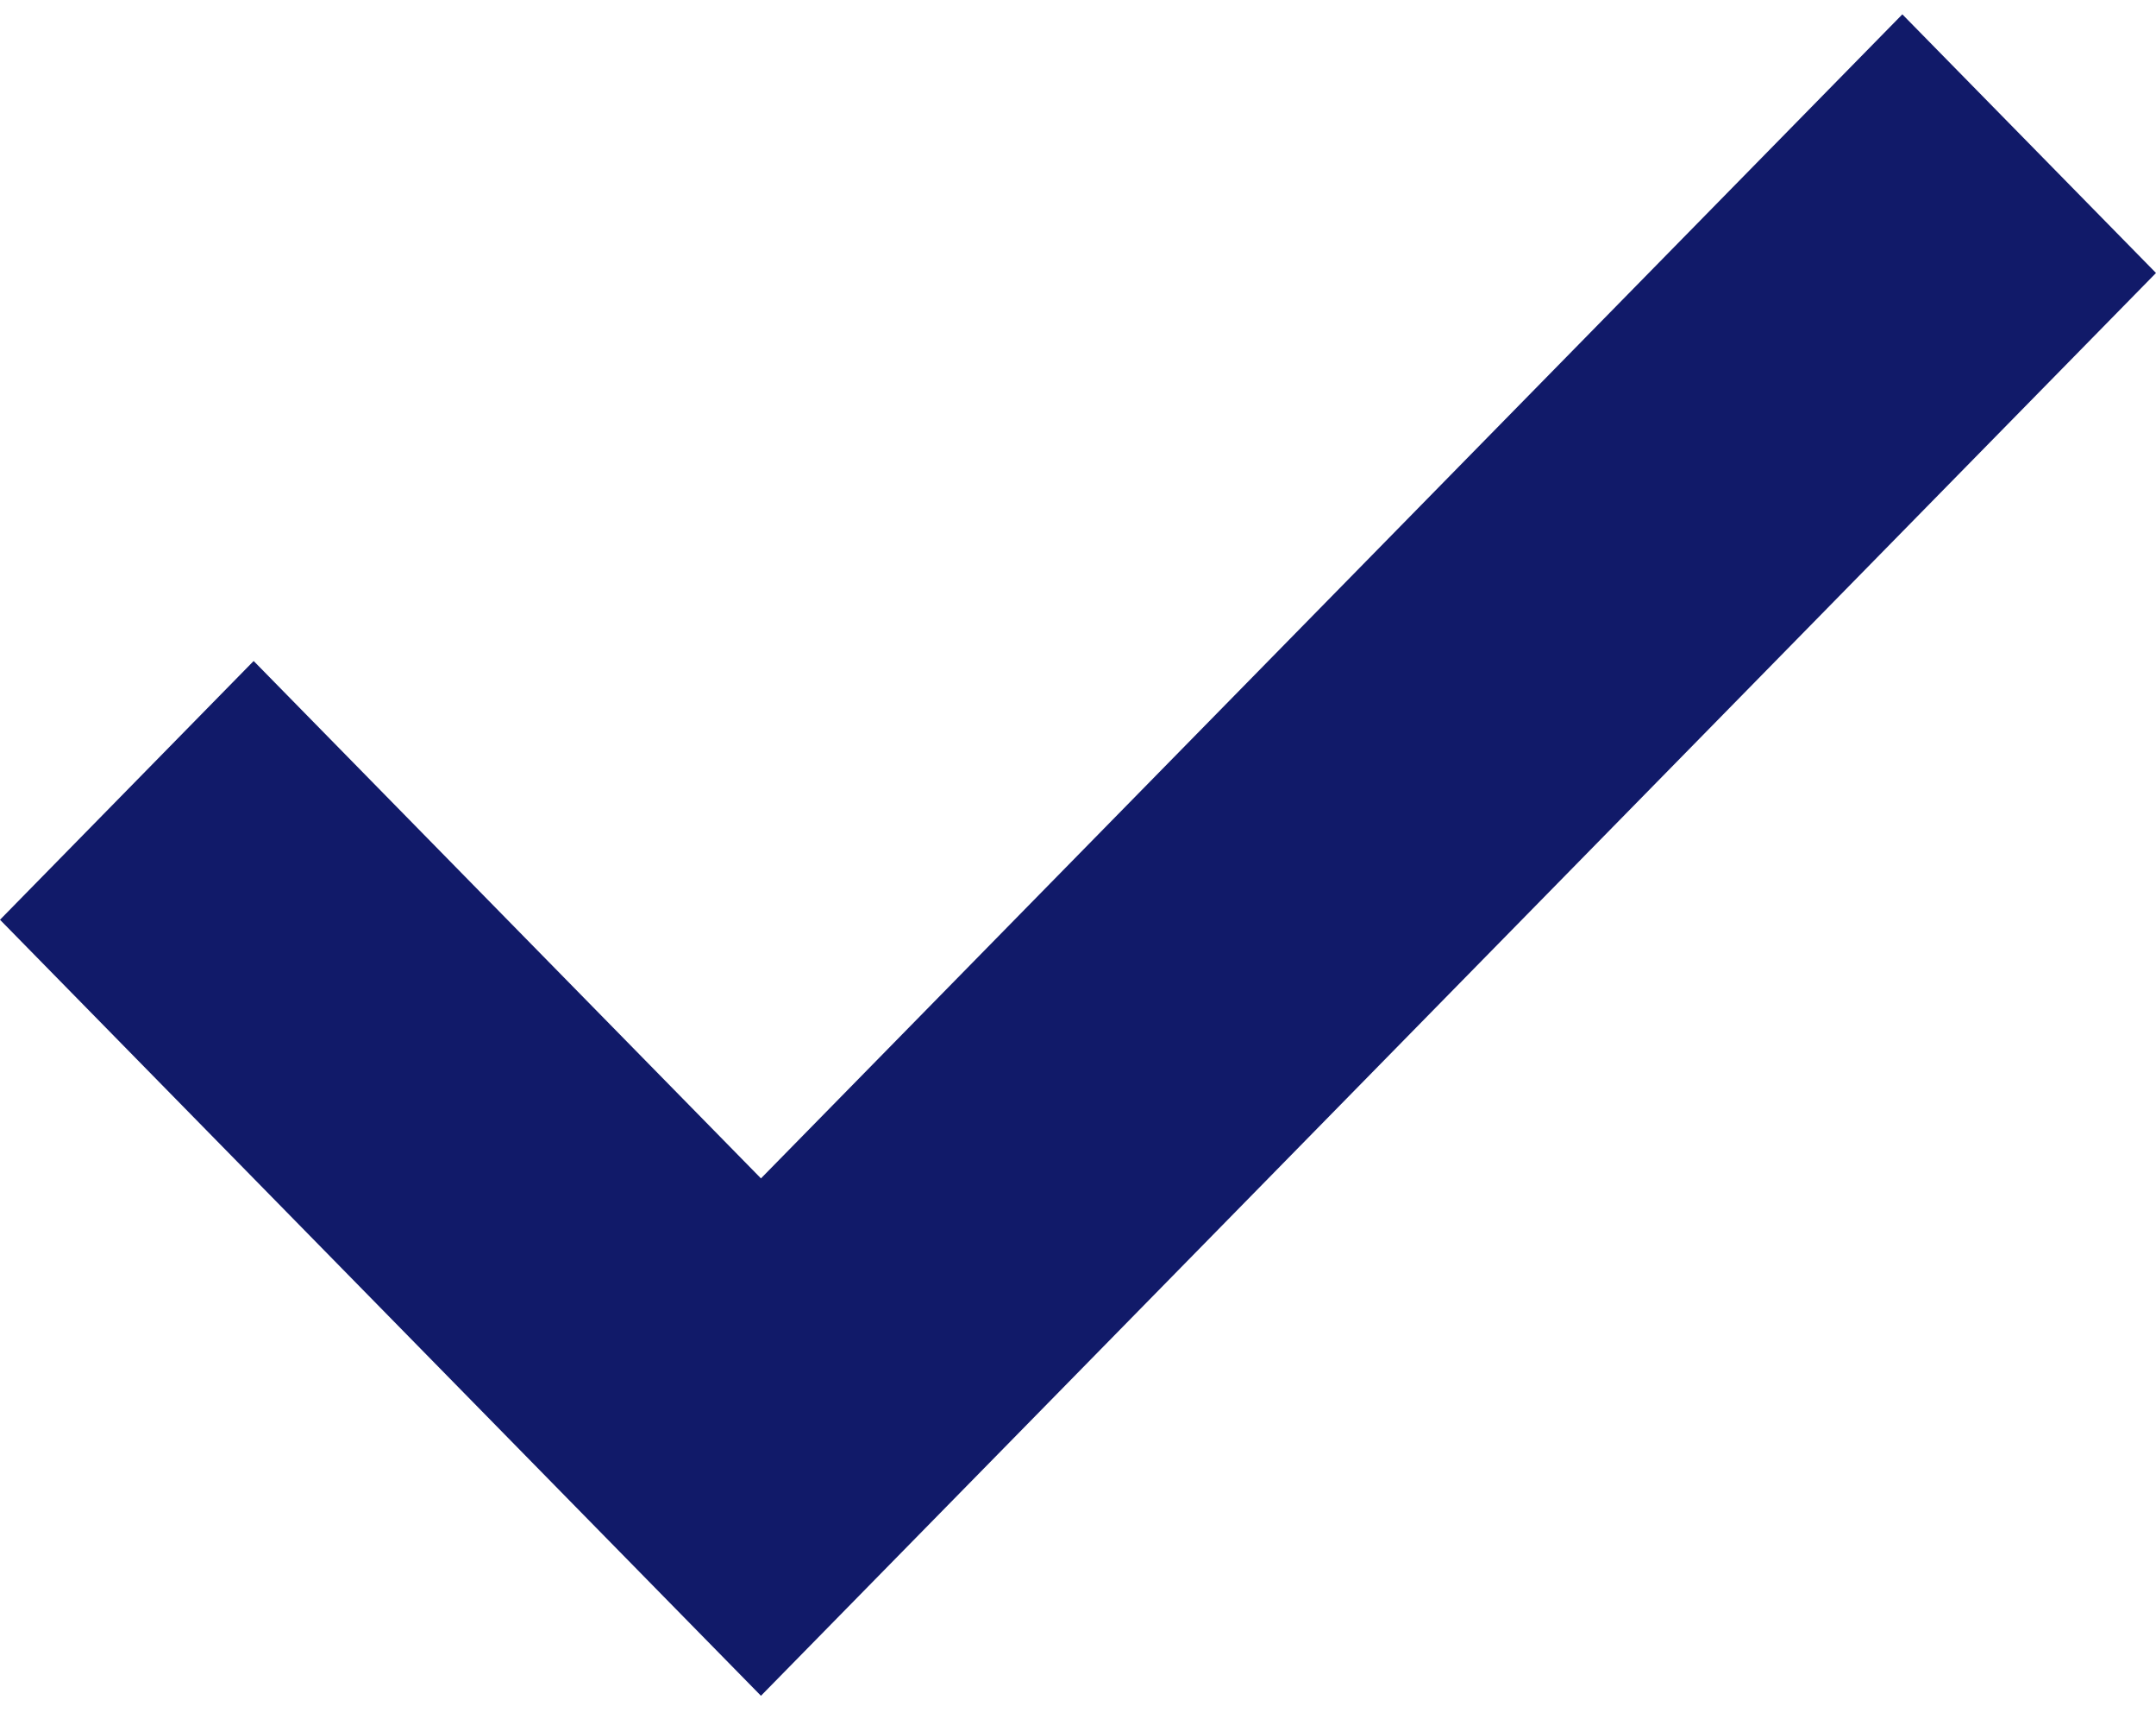 <?xml version="1.0" encoding="UTF-8" standalone="no"?>
<svg width="20px" height="16px" viewBox="0 0 20 16" version="1.1" xmlns="http://www.w3.org/2000/svg" xmlns:xlink="http://www.w3.org/1999/xlink">
    <!-- Generator: Sketch 3.6.1 (26313) - http://www.bohemiancoding.com/sketch -->
    <title>noun_33609_cc</title>
    <desc>Created with Sketch.</desc>
    <defs></defs>
    <g id="Page-1" stroke="none" stroke-width="1" fill="none" fill-rule="evenodd">
        <g id="ZH-Gene-page-Compare" transform="translate(-1259, -1170)" fill="#111A69">
            <g id="noun_33609_cc" transform="translate(1259, 1170)">
                <g id="Group">
                    <path d="M7.059,10.93 L2.353,6.131 L0,8.531 L4.706,13.33 L7.059,15.729 L9.412,13.33 L20,2.532 L17.647,0.133 L7.059,10.93 Z" id="Shape"></path>
                </g>
            </g>
        </g>
    </g>
</svg>